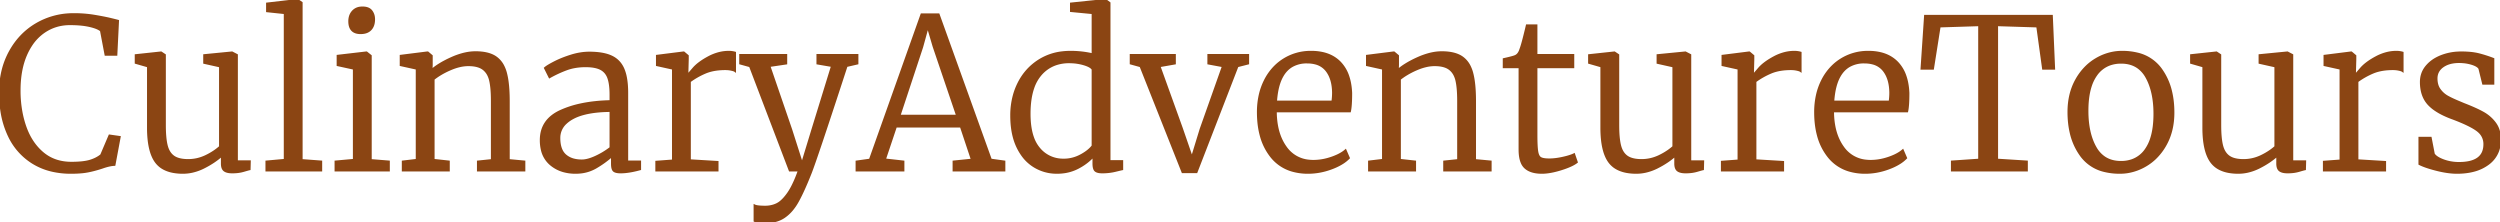 <?xml version="1.0" encoding="UTF-8"?> <svg xmlns="http://www.w3.org/2000/svg" width="1201.002" height="106.8" viewBox="0 0 1201.002 106.8"><g id="svgGroup" stroke-linecap="round" fill-rule="evenodd" font-size="9pt" stroke="#8b4513" stroke-width="0.25mm" fill="#8b4513" style="stroke:#8b4513;stroke-width:0.25mm;fill:#8b4513"><path d="M 950.801 76.7 L 950.801 12.1 L 931.801 12.7 L 928.601 33 L 923.101 33 L 924.801 7.6 L 985.701 7.6 L 986.801 33 L 981.501 33 L 978.701 12.7 L 959.401 12.1 L 959.401 76.7 L 973.701 77.6 L 973.701 81.9 L 937.701 81.9 L 937.701 77.6 L 950.801 76.7 Z M 362.501 106.1 L 362.501 98.7 Q 363.55 99.224 366.66 99.29 A 44.328 44.328 0 0 0 367.601 99.3 A 13.327 13.327 0 0 0 371.347 98.787 A 11.849 11.849 0 0 0 373.251 98.05 A 9.265 9.265 0 0 0 375.022 96.889 Q 376.729 95.494 378.501 93 A 27.463 27.463 0 0 0 380.262 90.129 Q 381.935 87.025 383.569 82.544 A 92.03 92.03 0 0 0 383.801 81.9 L 379.401 81.9 L 360.301 31.8 L 355.601 30.5 L 355.601 26.4 L 377.701 26.4 L 377.701 30.5 L 369.601 31.7 L 380.101 62.3 L 385.301 78.6 L 390.301 62.2 L 399.701 31.7 L 392.701 30.5 L 392.701 26.4 L 411.901 26.4 L 411.901 30.5 L 406.701 31.7 Q 400.959 49.309 397.063 61.028 A 2255.684 2255.684 0 0 1 394.851 67.65 Q 390.78 79.768 389.468 83.086 A 28.643 28.643 0 0 1 389.301 83.5 Q 386.055 91.662 383.497 96.34 A 49.375 49.375 0 0 1 383.101 97.05 A 25.447 25.447 0 0 1 380.547 100.776 A 18.504 18.504 0 0 1 376.701 104.3 Q 373.001 106.8 367.401 106.8 Q 366.001 106.8 364.551 106.6 Q 363.435 106.446 362.823 106.233 A 2.73 2.73 0 0 1 362.501 106.1 Z M 200.201 76.8 L 200.201 33 L 192.501 31.3 L 192.501 26.8 L 205.201 25.2 L 205.501 25.2 L 207.401 26.8 L 207.401 31.2 L 207.301 33.7 A 30.002 30.002 0 0 1 210.924 31.042 Q 213.622 29.34 217.101 27.8 A 35.572 35.572 0 0 1 221.909 26.052 Q 224.668 25.28 227.22 25.134 A 20.65 20.65 0 0 1 228.401 25.1 Q 234.801 25.1 238.251 27.55 A 11.383 11.383 0 0 1 241.743 31.628 A 16.545 16.545 0 0 1 243.051 35.05 A 33.033 33.033 0 0 1 243.813 38.881 Q 244.396 42.957 244.401 48.512 A 106.432 106.432 0 0 1 244.401 48.6 L 244.401 76.9 L 251.901 77.6 L 251.901 81.9 L 229.601 81.9 L 229.601 77.6 L 236.301 76.9 L 236.301 48.5 Q 236.301 42.2 235.451 38.6 A 11.453 11.453 0 0 0 234.543 36.055 A 8.227 8.227 0 0 0 232.151 33.15 Q 229.701 31.3 225.001 31.3 A 18.563 18.563 0 0 0 220.703 31.832 Q 218.603 32.331 216.351 33.3 A 39.156 39.156 0 0 0 211.546 35.753 A 31.088 31.088 0 0 0 208.301 38 L 208.301 76.8 L 215.601 77.6 L 215.601 81.9 L 193.501 81.9 L 193.501 77.6 L 200.201 76.8 Z M 664.401 76.8 L 664.401 33 L 656.701 31.3 L 656.701 26.8 L 669.401 25.2 L 669.701 25.2 L 671.601 26.8 L 671.601 31.2 L 671.501 33.7 A 30.002 30.002 0 0 1 675.124 31.042 Q 677.822 29.34 681.301 27.8 A 35.572 35.572 0 0 1 686.109 26.052 Q 688.868 25.28 691.42 25.134 A 20.65 20.65 0 0 1 692.601 25.1 Q 699.001 25.1 702.451 27.55 A 11.383 11.383 0 0 1 705.943 31.628 A 16.545 16.545 0 0 1 707.251 35.05 A 33.033 33.033 0 0 1 708.013 38.881 Q 708.596 42.957 708.601 48.512 A 106.432 106.432 0 0 1 708.601 48.6 L 708.601 76.9 L 716.101 77.6 L 716.101 81.9 L 693.801 81.9 L 693.801 77.6 L 700.501 76.9 L 700.501 48.5 Q 700.501 42.2 699.651 38.6 A 11.453 11.453 0 0 0 698.743 36.055 A 8.227 8.227 0 0 0 696.351 33.15 Q 693.901 31.3 689.201 31.3 A 18.563 18.563 0 0 0 684.903 31.832 Q 682.803 32.331 680.551 33.3 A 39.156 39.156 0 0 0 675.746 35.753 A 31.088 31.088 0 0 0 672.501 38 L 672.501 76.8 L 679.801 77.6 L 679.801 81.9 L 657.701 81.9 L 657.701 77.6 L 664.401 76.8 Z M 56.701 10 L 55.901 26.3 L 50.701 26.3 L 48.501 14.7 A 5.981 5.981 0 0 0 47.399 13.963 Q 46.223 13.336 44.369 12.821 A 29.727 29.727 0 0 0 43.101 12.5 A 31.654 31.654 0 0 0 39.652 11.917 Q 37.948 11.719 36.01 11.645 A 62.879 62.879 0 0 0 33.601 11.6 Q 26.701 11.6 21.201 15.35 A 22.81 22.81 0 0 0 14.994 21.758 A 30.431 30.431 0 0 0 12.551 26.3 Q 9.61 33.022 9.415 42.184 A 61.749 61.749 0 0 0 9.401 43.5 A 56.176 56.176 0 0 0 10.422 54.399 A 47.344 47.344 0 0 0 12.151 60.8 Q 14.901 68.7 20.501 73.45 Q 26.101 78.2 34.301 78.2 Q 39.586 78.2 42.722 77.383 A 14.72 14.72 0 0 0 43.201 77.25 Q 46.401 76.3 48.601 74.5 L 52.601 65.1 L 57.501 65.8 L 55.001 79.2 A 13.923 13.923 0 0 0 53.06 79.43 Q 52.085 79.61 50.986 79.926 A 31.703 31.703 0 0 0 49.201 80.5 A 60.225 60.225 0 0 1 44.818 81.785 A 50.246 50.246 0 0 1 42.301 82.35 A 30.219 30.219 0 0 1 39.601 82.746 Q 38.154 82.897 36.486 82.958 A 65.071 65.071 0 0 1 34.101 83 A 39.973 39.973 0 0 1 25.02 82.014 A 30.589 30.589 0 0 1 15.701 78.2 A 30.37 30.37 0 0 1 4.255 65.24 A 36.39 36.39 0 0 1 4.001 64.7 A 42.672 42.672 0 0 1 0.713 53.671 A 57.753 57.753 0 0 1 0.001 44.4 A 43.307 43.307 0 0 1 1.488 32.865 A 37.046 37.046 0 0 1 4.701 24.9 Q 9.401 16.3 17.501 11.55 A 34.838 34.838 0 0 1 34.358 6.819 A 41.375 41.375 0 0 1 35.601 6.8 Q 40.701 6.8 45.451 7.6 Q 49.7 8.316 52.469 8.951 A 58.099 58.099 0 0 1 53.101 9.1 Q 55.815 9.755 56.602 9.972 A 11.368 11.368 0 0 1 56.701 10 Z M 106.601 78.6 L 106.601 74.7 Q 102.901 78 97.901 80.5 A 24.078 24.078 0 0 1 92.276 82.521 A 20.419 20.419 0 0 1 87.901 83 A 25.487 25.487 0 0 1 83.197 82.597 Q 80.629 82.113 78.656 81.051 A 11.268 11.268 0 0 1 74.951 77.9 Q 71.101 72.8 71.101 61.3 L 71.101 31.9 L 65.201 30.2 L 65.201 26.5 L 77.301 25.2 L 77.401 25.2 L 79.201 26.4 L 79.201 60.1 Q 79.201 65.942 79.975 69.419 A 18.624 18.624 0 0 0 80.101 69.95 Q 81.001 73.5 83.401 75.2 Q 85.801 76.9 90.401 76.9 Q 94.801 76.9 98.801 75 A 31.107 31.107 0 0 0 103.163 72.497 A 25.701 25.701 0 0 0 105.701 70.5 L 105.701 31.9 L 98.101 30.2 L 98.101 26.5 L 111.401 25.2 L 111.501 25.2 L 113.801 26.4 L 113.801 77.5 L 120.001 77.5 L 119.901 81.3 A 6.018 6.018 0 0 0 119.647 81.359 Q 119.074 81.501 117.651 81.911 A 237.835 237.835 0 0 0 117.001 82.1 A 17.102 17.102 0 0 1 114.111 82.666 A 22.588 22.588 0 0 1 111.601 82.8 A 11.922 11.922 0 0 1 110.258 82.73 Q 108.666 82.549 107.801 81.9 Q 106.911 81.232 106.681 79.74 A 7.512 7.512 0 0 1 106.601 78.6 Z M 804.801 78.6 L 804.801 74.7 Q 801.101 78 796.101 80.5 A 24.078 24.078 0 0 1 790.476 82.521 A 20.419 20.419 0 0 1 786.101 83 A 25.487 25.487 0 0 1 781.397 82.597 Q 778.829 82.113 776.856 81.051 A 11.268 11.268 0 0 1 773.151 77.9 Q 769.301 72.8 769.301 61.3 L 769.301 31.9 L 763.401 30.2 L 763.401 26.5 L 775.501 25.2 L 775.601 25.2 L 777.401 26.4 L 777.401 60.1 Q 777.401 65.942 778.175 69.419 A 18.624 18.624 0 0 0 778.301 69.95 Q 779.201 73.5 781.601 75.2 Q 784.001 76.9 788.601 76.9 Q 793.001 76.9 797.001 75 A 31.107 31.107 0 0 0 801.363 72.497 A 25.701 25.701 0 0 0 803.901 70.5 L 803.901 31.9 L 796.301 30.2 L 796.301 26.5 L 809.601 25.2 L 809.701 25.2 L 812.001 26.4 L 812.001 77.5 L 818.201 77.5 L 818.101 81.3 A 6.018 6.018 0 0 0 817.847 81.359 Q 817.274 81.501 815.851 81.911 A 237.835 237.835 0 0 0 815.201 82.1 A 17.102 17.102 0 0 1 812.311 82.666 A 22.588 22.588 0 0 1 809.801 82.8 A 11.922 11.922 0 0 1 808.458 82.73 Q 806.866 82.549 806.001 81.9 Q 805.111 81.232 804.881 79.74 A 7.512 7.512 0 0 1 804.801 78.6 Z M 1094.001 78.6 L 1094.001 74.7 Q 1090.301 78 1085.301 80.5 A 24.078 24.078 0 0 1 1079.676 82.521 A 20.419 20.419 0 0 1 1075.301 83 A 25.487 25.487 0 0 1 1070.597 82.597 Q 1068.029 82.113 1066.056 81.051 A 11.268 11.268 0 0 1 1062.351 77.9 Q 1058.501 72.8 1058.501 61.3 L 1058.501 31.9 L 1052.601 30.2 L 1052.601 26.5 L 1064.701 25.2 L 1064.801 25.2 L 1066.601 26.4 L 1066.601 60.1 Q 1066.601 65.942 1067.375 69.419 A 18.624 18.624 0 0 0 1067.501 69.95 Q 1068.401 73.5 1070.801 75.2 Q 1073.201 76.9 1077.801 76.9 Q 1082.201 76.9 1086.201 75 A 31.107 31.107 0 0 0 1090.563 72.497 A 25.701 25.701 0 0 0 1093.101 70.5 L 1093.101 31.9 L 1085.501 30.2 L 1085.501 26.5 L 1098.801 25.2 L 1098.901 25.2 L 1101.201 26.4 L 1101.201 77.5 L 1107.401 77.5 L 1107.301 81.3 A 6.018 6.018 0 0 0 1107.047 81.359 Q 1106.474 81.501 1105.051 81.911 A 237.835 237.835 0 0 0 1104.401 82.1 A 17.102 17.102 0 0 1 1101.511 82.666 A 22.588 22.588 0 0 1 1099.001 82.8 A 11.922 11.922 0 0 1 1097.658 82.73 Q 1096.066 82.549 1095.201 81.9 Q 1094.311 81.232 1094.081 79.74 A 7.512 7.512 0 0 1 1094.001 78.6 Z M 417.901 76.7 L 442.701 6.9 L 450.901 6.9 L 476.001 76.7 L 482.501 77.6 L 482.501 81.9 L 458.101 81.9 L 458.101 77.6 L 466.901 76.7 L 461.601 60.8 L 430.401 60.8 L 425.101 76.6 L 434.001 77.6 L 434.001 81.9 L 411.501 81.9 L 411.501 77.6 L 417.901 76.7 Z M 543.201 30.5 L 543.201 26.4 L 564.401 26.4 L 564.401 30.5 L 557.001 31.8 L 567.701 61.5 L 572.601 75.7 L 576.801 62 L 587.501 31.8 L 580.501 30.5 L 580.501 26.4 L 599.601 26.4 L 599.601 30.5 L 594.501 31.8 L 574.801 82.7 L 568.101 82.7 L 547.901 31.8 L 543.201 30.5 Z M 1167.701 66.2 L 1169.201 74 A 4.819 4.819 0 0 0 1170.181 75.073 Q 1171.223 75.939 1172.997 76.683 A 20.778 20.778 0 0 0 1173.801 77 A 21.137 21.137 0 0 0 1180.555 78.289 A 24.195 24.195 0 0 0 1181.301 78.3 Q 1193.066 78.3 1193.485 69.931 A 12.593 12.593 0 0 0 1193.501 69.3 A 7.81 7.81 0 0 0 1190.898 63.312 A 10.209 10.209 0 0 0 1190.101 62.65 Q 1186.701 60.1 1178.501 57 A 47.651 47.651 0 0 1 1173.868 55.08 Q 1171.629 54 1169.877 52.798 A 18.77 18.77 0 0 1 1166.701 50.1 Q 1163.001 46.1 1163.001 39.4 Q 1163.001 35.1 1165.651 31.9 A 16.012 16.012 0 0 1 1170.145 28.185 A 20.473 20.473 0 0 1 1172.751 26.95 A 25.582 25.582 0 0 1 1180.784 25.243 A 29.9 29.9 0 0 1 1182.401 25.2 A 47.965 47.965 0 0 1 1185.994 25.327 Q 1188.795 25.538 1190.951 26.1 Q 1194.401 27 1197.801 28.3 L 1197.801 40.2 L 1192.901 40.2 L 1191.101 32.9 A 2.772 2.772 0 0 0 1190.432 32.108 Q 1189.488 31.312 1187.551 30.7 A 19.389 19.389 0 0 0 1183.473 29.897 A 23.777 23.777 0 0 0 1181.301 29.8 A 17.526 17.526 0 0 0 1178.019 30.09 Q 1176.075 30.461 1174.528 31.306 A 9.946 9.946 0 0 0 1173.501 31.95 A 7.436 7.436 0 0 0 1171.531 33.979 Q 1170.501 35.591 1170.501 37.7 A 11.264 11.264 0 0 0 1170.73 40.032 Q 1171.073 41.654 1171.93 42.899 A 7.167 7.167 0 0 0 1172.001 43 Q 1173.501 45.1 1175.701 46.35 Q 1177.8 47.543 1181.448 49.055 A 107.467 107.467 0 0 0 1181.801 49.2 L 1183.701 50 Q 1189.401 52.2 1192.901 54.15 Q 1196.401 56.1 1198.701 59.25 A 11.71 11.71 0 0 1 1200.717 63.987 A 16.286 16.286 0 0 1 1201.001 67.1 A 15.532 15.532 0 0 1 1200.068 72.593 A 13.608 13.608 0 0 1 1195.351 78.75 A 19.884 19.884 0 0 1 1188.527 82.003 Q 1185.772 82.751 1182.522 82.938 A 38.688 38.688 0 0 1 1180.301 83 Q 1176.001 83 1170.501 81.6 Q 1165.734 80.387 1163.071 79.173 A 16.84 16.84 0 0 1 1162.301 78.8 L 1162.301 66.2 L 1167.701 66.2 Z M 524.901 26.1 L 524.901 6.3 L 514.501 5.3 L 514.501 1.7 L 530.901 0 L 531.101 0 L 533.001 1.4 L 533.001 77.4 L 539.101 77.4 L 539.101 81.3 A 13.265 13.265 0 0 0 538.829 81.359 Q 538.057 81.531 535.701 82.1 Q 532.801 82.8 529.501 82.8 Q 527.593 82.8 526.614 82.25 A 2.35 2.35 0 0 1 526.251 82 A 1.972 1.972 0 0 1 525.75 81.314 Q 525.301 80.356 525.301 78.5 L 525.301 75 A 26.04 26.04 0 0 1 519.241 79.877 A 30.354 30.354 0 0 1 517.751 80.7 A 20.682 20.682 0 0 1 510.263 82.874 A 25.453 25.453 0 0 1 507.701 83 Q 501.801 83 496.801 79.95 A 19.65 19.65 0 0 1 490.985 74.43 A 26.181 26.181 0 0 1 488.801 70.7 Q 486.115 65.149 485.834 57.355 A 51.428 51.428 0 0 1 485.801 55.5 A 36.466 36.466 0 0 1 487.035 45.869 A 31.62 31.62 0 0 1 489.301 39.95 Q 492.801 33 499.251 28.95 A 26.443 26.443 0 0 1 510.388 25.122 A 33.591 33.591 0 0 1 514.301 24.9 Q 519.801 24.9 524.901 26.1 Z M 293.301 48.6 L 293.301 45.5 Q 293.301 40.4 292.251 37.45 A 8.122 8.122 0 0 0 290.87 34.968 A 7.241 7.241 0 0 0 288.601 33.15 Q 286.001 31.8 281.301 31.8 A 29.011 29.011 0 0 0 275.935 32.277 A 23.479 23.479 0 0 0 272.051 33.35 Q 267.901 34.9 264.001 37.1 L 261.801 32.7 A 7.269 7.269 0 0 1 262.474 32.169 Q 263.625 31.352 265.901 30.159 A 74.74 74.74 0 0 1 266.401 29.9 A 44.186 44.186 0 0 1 270.528 28.051 A 57.938 57.938 0 0 1 274.401 26.7 Q 278.901 25.3 283.101 25.3 A 39.833 39.833 0 0 1 287.073 25.486 Q 289.1 25.689 290.792 26.117 A 16.204 16.204 0 0 1 293.851 27.2 Q 297.801 29.1 299.551 33.3 A 19.453 19.453 0 0 1 300.6 36.775 Q 300.972 38.545 301.147 40.643 A 47.844 47.844 0 0 1 301.301 44.6 L 301.301 77.6 L 307.501 77.6 L 307.501 81.3 A 53.808 53.808 0 0 1 303.921 82.154 Q 300.695 82.8 298.201 82.8 A 12.052 12.052 0 0 1 297.095 82.753 Q 296.012 82.653 295.358 82.338 A 2.201 2.201 0 0 1 294.901 82.05 Q 294.004 81.303 294.001 78.619 A 15.911 15.911 0 0 1 294.001 78.6 L 294.001 74.9 Q 290.401 78.1 286.151 80.55 A 18.442 18.442 0 0 1 278.323 82.928 A 22.582 22.582 0 0 1 276.501 83 A 21.304 21.304 0 0 1 270.863 82.288 A 16.384 16.384 0 0 1 264.551 79 A 12.884 12.884 0 0 1 260.288 71.853 A 20.012 20.012 0 0 1 259.801 67.3 Q 259.801 57.6 269.401 53.25 A 47.171 47.171 0 0 1 278.701 50.219 Q 285.257 48.769 293.301 48.6 Z M 648.501 53.5 L 612.901 53.5 A 38.007 38.007 0 0 0 613.569 60.834 Q 614.682 66.494 617.651 70.65 A 15.128 15.128 0 0 0 628.65 77.168 A 20.311 20.311 0 0 0 631.001 77.3 A 25.603 25.603 0 0 0 637.549 76.421 A 30.357 30.357 0 0 0 639.601 75.8 A 29.411 29.411 0 0 0 642.39 74.698 Q 643.76 74.068 644.858 73.356 A 13.435 13.435 0 0 0 646.401 72.2 L 648.001 75.9 A 16.497 16.497 0 0 1 645.082 78.262 Q 643.631 79.201 641.833 80.016 A 34.344 34.344 0 0 1 639.551 80.95 Q 634.001 83 628.401 83 A 26.988 26.988 0 0 1 620.83 81.995 A 19.828 19.828 0 0 1 610.551 75.05 A 27.755 27.755 0 0 1 605.584 64.785 Q 604.542 60.801 604.346 56.105 A 53.013 53.013 0 0 1 604.301 53.9 A 37.361 37.361 0 0 1 605.178 45.64 A 30.066 30.066 0 0 1 607.601 38.8 A 25.901 25.901 0 0 1 612.992 31.444 A 23.979 23.979 0 0 1 616.751 28.55 A 24.236 24.236 0 0 1 629.446 24.904 A 28.932 28.932 0 0 1 629.901 24.9 A 24.952 24.952 0 0 1 635.553 25.503 Q 639.806 26.491 642.804 29.102 A 15.588 15.588 0 0 1 643.751 30 A 17.453 17.453 0 0 1 647.706 36.63 Q 648.601 39.252 648.936 42.427 A 35.952 35.952 0 0 1 649.101 44.7 Q 649.101 50.9 648.501 53.5 Z M 916.201 53.5 L 880.601 53.5 A 38.007 38.007 0 0 0 881.269 60.834 Q 882.382 66.494 885.351 70.65 A 15.128 15.128 0 0 0 896.35 77.168 A 20.311 20.311 0 0 0 898.701 77.3 A 25.603 25.603 0 0 0 905.249 76.421 A 30.357 30.357 0 0 0 907.301 75.8 A 29.411 29.411 0 0 0 910.09 74.698 Q 911.46 74.068 912.558 73.356 A 13.435 13.435 0 0 0 914.101 72.2 L 915.701 75.9 A 16.497 16.497 0 0 1 912.782 78.262 Q 911.331 79.201 909.533 80.016 A 34.344 34.344 0 0 1 907.251 80.95 Q 901.701 83 896.101 83 A 26.988 26.988 0 0 1 888.53 81.995 A 19.828 19.828 0 0 1 878.251 75.05 A 27.755 27.755 0 0 1 873.284 64.785 Q 872.242 60.801 872.046 56.105 A 53.013 53.013 0 0 1 872.001 53.9 A 37.361 37.361 0 0 1 872.878 45.64 A 30.066 30.066 0 0 1 875.301 38.8 A 25.901 25.901 0 0 1 880.692 31.444 A 23.979 23.979 0 0 1 884.451 28.55 A 24.236 24.236 0 0 1 897.146 24.904 A 28.932 28.932 0 0 1 897.601 24.9 A 24.952 24.952 0 0 1 903.253 25.503 Q 907.506 26.491 910.504 29.102 A 15.588 15.588 0 0 1 911.451 30 A 17.453 17.453 0 0 1 915.406 36.63 Q 916.301 39.252 916.636 42.427 A 35.952 35.952 0 0 1 916.801 44.7 Q 916.801 50.9 916.201 53.5 Z M 315.301 81.9 L 315.301 77.7 L 323.301 77.1 L 323.301 33 L 315.601 31.3 L 315.601 26.8 L 328.301 25.2 L 328.501 25.2 L 330.401 26.8 L 330.401 28.4 L 330.201 36 L 330.401 36 Q 330.59 35.811 332.781 33.264 A 1228.051 1228.051 0 0 0 333.051 32.95 Q 335.501 30.1 340.351 27.5 A 22.378 22.378 0 0 1 345.671 25.434 A 18.808 18.808 0 0 1 350.101 24.9 A 11.35 11.35 0 0 1 352.252 25.098 A 9.925 9.925 0 0 1 353.101 25.3 L 353.101 34.1 A 1.479 1.479 0 0 0 352.851 33.955 Q 352.42 33.749 351.544 33.544 A 17.225 17.225 0 0 0 351.351 33.5 A 12.806 12.806 0 0 0 349.058 33.211 A 14.591 14.591 0 0 0 348.501 33.2 Q 343.594 33.2 339.947 34.46 A 17.725 17.725 0 0 0 338.801 34.9 Q 334.801 36.6 331.401 39.1 L 331.401 77 L 344.701 77.8 L 344.701 81.9 L 315.301 81.9 Z M 827.201 81.9 L 827.201 77.7 L 835.201 77.1 L 835.201 33 L 827.501 31.3 L 827.501 26.8 L 840.201 25.2 L 840.401 25.2 L 842.301 26.8 L 842.301 28.4 L 842.101 36 L 842.301 36 Q 842.49 35.811 844.681 33.264 A 1228.051 1228.051 0 0 0 844.951 32.95 Q 847.401 30.1 852.251 27.5 A 22.378 22.378 0 0 1 857.571 25.434 A 18.808 18.808 0 0 1 862.001 24.9 A 11.35 11.35 0 0 1 864.152 25.098 A 9.925 9.925 0 0 1 865.001 25.3 L 865.001 34.1 A 1.479 1.479 0 0 0 864.751 33.955 Q 864.32 33.749 863.444 33.544 A 17.225 17.225 0 0 0 863.251 33.5 A 12.806 12.806 0 0 0 860.958 33.211 A 14.591 14.591 0 0 0 860.401 33.2 Q 855.494 33.2 851.847 34.46 A 17.725 17.725 0 0 0 850.701 34.9 Q 846.701 36.6 843.301 39.1 L 843.301 77 L 856.601 77.8 L 856.601 81.9 L 827.201 81.9 Z M 1116.401 81.9 L 1116.401 77.7 L 1124.401 77.1 L 1124.401 33 L 1116.701 31.3 L 1116.701 26.8 L 1129.401 25.2 L 1129.601 25.2 L 1131.501 26.8 L 1131.501 28.4 L 1131.301 36 L 1131.501 36 Q 1131.69 35.811 1133.881 33.264 A 1228.051 1228.051 0 0 0 1134.151 32.95 Q 1136.601 30.1 1141.451 27.5 A 22.378 22.378 0 0 1 1146.771 25.434 A 18.808 18.808 0 0 1 1151.201 24.9 A 11.35 11.35 0 0 1 1153.352 25.098 A 9.925 9.925 0 0 1 1154.201 25.3 L 1154.201 34.1 A 1.479 1.479 0 0 0 1153.951 33.955 Q 1153.52 33.749 1152.644 33.544 A 17.225 17.225 0 0 0 1152.451 33.5 A 12.806 12.806 0 0 0 1150.158 33.211 A 14.591 14.591 0 0 0 1149.601 33.2 Q 1144.694 33.2 1141.047 34.46 A 17.725 17.725 0 0 0 1139.901 34.9 Q 1135.901 36.6 1132.501 39.1 L 1132.501 77 L 1145.801 77.8 L 1145.801 81.9 L 1116.401 81.9 Z M 730.001 71.8 L 730.001 32.3 L 722.401 32.3 L 722.401 28.4 Q 727.175 27.35 728.12 26.846 A 1.353 1.353 0 0 0 728.201 26.8 Q 729.443 26.138 730.137 24.446 A 8.456 8.456 0 0 0 730.401 23.7 Q 731.001 22.2 732.001 18.3 A 440.256 440.256 0 0 0 732.47 16.456 Q 733.126 13.85 733.501 12.2 L 738.101 12.2 L 738.101 26.4 L 755.801 26.4 L 755.801 32.3 L 738.101 32.3 L 738.101 64.7 Q 738.101 70.5 738.501 72.85 Q 738.856 74.936 739.841 75.722 A 2.168 2.168 0 0 0 740.101 75.9 A 3.704 3.704 0 0 0 740.918 76.238 Q 742.145 76.6 744.301 76.6 A 24.939 24.939 0 0 0 747.173 76.424 Q 748.661 76.251 750.296 75.909 A 42.187 42.187 0 0 0 750.801 75.8 A 45.356 45.356 0 0 0 752.684 75.342 Q 754.495 74.857 755.689 74.338 A 10.547 10.547 0 0 0 756.201 74.1 L 757.501 77.9 Q 755.561 79.418 751.487 80.83 A 52.718 52.718 0 0 1 749.901 81.35 A 44.002 44.002 0 0 1 746.123 82.355 Q 744.258 82.758 742.606 82.909 A 20.935 20.935 0 0 1 740.701 83 A 18.327 18.327 0 0 1 737.713 82.773 Q 736.121 82.509 734.853 81.94 A 8.128 8.128 0 0 1 732.701 80.55 A 6.866 6.866 0 0 1 731.016 78.079 Q 730.102 75.904 730.011 72.555 A 27.79 27.79 0 0 1 730.001 71.8 Z M 136.801 76.8 L 136.801 6.3 L 128.301 5.4 L 128.301 1.7 L 142.901 0 L 143.001 0 L 144.901 1.3 L 144.901 76.9 L 154.301 77.6 L 154.301 81.9 L 128.001 81.9 L 128.001 77.6 L 136.801 76.8 Z M 170.001 76.8 L 170.001 33 L 162.201 31.3 L 162.201 26.8 L 175.901 25.2 L 176.101 25.2 L 178.101 26.8 L 178.101 76.9 L 186.801 77.6 L 186.801 81.9 L 161.201 81.9 L 161.201 77.6 L 170.001 76.8 Z M 993.701 53.8 Q 993.701 45.1 997.351 38.5 A 27.68 27.68 0 0 1 1002.477 31.774 A 24.493 24.493 0 0 1 1006.951 28.4 A 24.875 24.875 0 0 1 1015.689 25.192 A 23.522 23.522 0 0 1 1019.401 24.9 A 30.651 30.651 0 0 1 1026.636 25.701 A 19.355 19.355 0 0 1 1038.051 33.1 A 29.875 29.875 0 0 1 1043.064 44.289 Q 1044.101 48.8 1044.101 54.1 Q 1044.101 62.8 1040.451 69.4 A 27.68 27.68 0 0 1 1035.325 76.126 A 24.493 24.493 0 0 1 1030.851 79.5 A 24.875 24.875 0 0 1 1022.113 82.708 A 23.522 23.522 0 0 1 1018.401 83 A 30.651 30.651 0 0 1 1011.166 82.199 A 19.355 19.355 0 0 1 999.751 74.8 A 29.875 29.875 0 0 1 994.738 63.611 Q 993.701 59.1 993.701 53.8 Z M 524.901 70.1 L 524.901 33.3 A 2.966 2.966 0 0 0 524.177 32.484 Q 523.38 31.839 521.934 31.295 A 18.062 18.062 0 0 0 520.751 30.9 A 24.278 24.278 0 0 0 515.01 29.935 A 27.958 27.958 0 0 0 513.601 29.9 A 19.424 19.424 0 0 0 506.978 30.984 A 16.706 16.706 0 0 0 499.801 36.05 A 19.22 19.22 0 0 0 496.386 42.232 Q 494.601 47.376 494.601 54.7 Q 494.601 61.372 496.233 65.986 A 16.676 16.676 0 0 0 499.201 71.3 A 14.686 14.686 0 0 0 509.892 76.667 A 18.427 18.427 0 0 0 511.001 76.7 Q 515.301 76.7 519.151 74.65 A 23.861 23.861 0 0 0 521.74 73.067 Q 522.999 72.173 523.942 71.207 A 11.874 11.874 0 0 0 524.901 70.1 Z M 1018.901 77.8 A 15.99 15.99 0 0 0 1024.283 76.935 A 13.397 13.397 0 0 0 1030.801 71.9 A 19.572 19.572 0 0 0 1033.441 66.467 Q 1034.27 63.874 1034.658 60.715 A 49.411 49.411 0 0 0 1035.001 54.7 Q 1035.001 43.9 1031.101 37 A 13.815 13.815 0 0 0 1027.267 32.565 Q 1023.902 30.1 1019.001 30.1 A 16.024 16.024 0 0 0 1013.561 30.982 A 13.563 13.563 0 0 0 1007.051 36 A 19.568 19.568 0 0 0 1004.339 41.559 Q 1002.801 46.402 1002.801 53.2 Q 1002.801 64.1 1006.751 70.95 A 13.836 13.836 0 0 0 1010.728 75.433 Q 1014.08 77.8 1018.901 77.8 Z M 459.801 55.6 L 448.501 22.3 L 445.701 12.8 L 443.001 22.6 L 432.101 55.6 L 459.801 55.6 Z M 293.301 71 L 293.301 53.3 Q 281.874 53.394 275.664 56.521 A 18.349 18.349 0 0 0 274.951 56.9 A 15.484 15.484 0 0 0 271.825 59.157 A 9.508 9.508 0 0 0 268.701 66.3 A 17.742 17.742 0 0 0 268.93 69.257 Q 269.201 70.852 269.789 72.101 A 7.427 7.427 0 0 0 271.601 74.55 A 9.758 9.758 0 0 0 275.592 76.629 Q 277.352 77.1 279.501 77.1 Q 282.301 77.1 286.201 75.3 A 36.127 36.127 0 0 0 292.898 71.31 A 33.662 33.662 0 0 0 293.301 71 Z M 613.001 48.8 L 640.101 48.8 A 30.401 30.401 0 0 0 640.39 45.255 A 34.42 34.42 0 0 0 640.401 44.4 Q 640.301 37.8 637.251 33.9 A 9.725 9.725 0 0 0 631.848 30.461 Q 630.192 30.032 628.204 30.002 A 19.977 19.977 0 0 0 627.901 30 A 14.103 14.103 0 0 0 620.713 31.745 Q 615.145 34.97 613.538 44.151 A 42.843 42.843 0 0 0 613.001 48.8 Z M 880.701 48.8 L 907.801 48.8 A 30.401 30.401 0 0 0 908.09 45.255 A 34.42 34.42 0 0 0 908.101 44.4 Q 908.001 37.8 904.951 33.9 A 9.725 9.725 0 0 0 899.548 30.461 Q 897.892 30.032 895.904 30.002 A 19.977 19.977 0 0 0 895.601 30 A 14.103 14.103 0 0 0 888.413 31.745 Q 882.845 34.97 881.238 44.151 A 42.843 42.843 0 0 0 880.701 48.8 Z M 173.301 15.9 L 173.201 15.9 Q 167.801 15.9 167.801 10.2 A 8.093 8.093 0 0 1 168.081 8.017 A 6.202 6.202 0 0 1 169.501 5.45 A 5.61 5.61 0 0 1 172.89 3.689 A 7.984 7.984 0 0 1 174.101 3.6 Q 177.101 3.6 178.401 5.25 A 6.016 6.016 0 0 1 179.629 8.216 A 7.982 7.982 0 0 1 179.701 9.3 A 9.374 9.374 0 0 1 179.506 11.272 Q 179.134 13.002 178.051 14.15 Q 176.484 15.812 173.609 15.896 A 10.603 10.603 0 0 1 173.301 15.9 Z" vector-effect="non-scaling-stroke"></path></g></svg> 